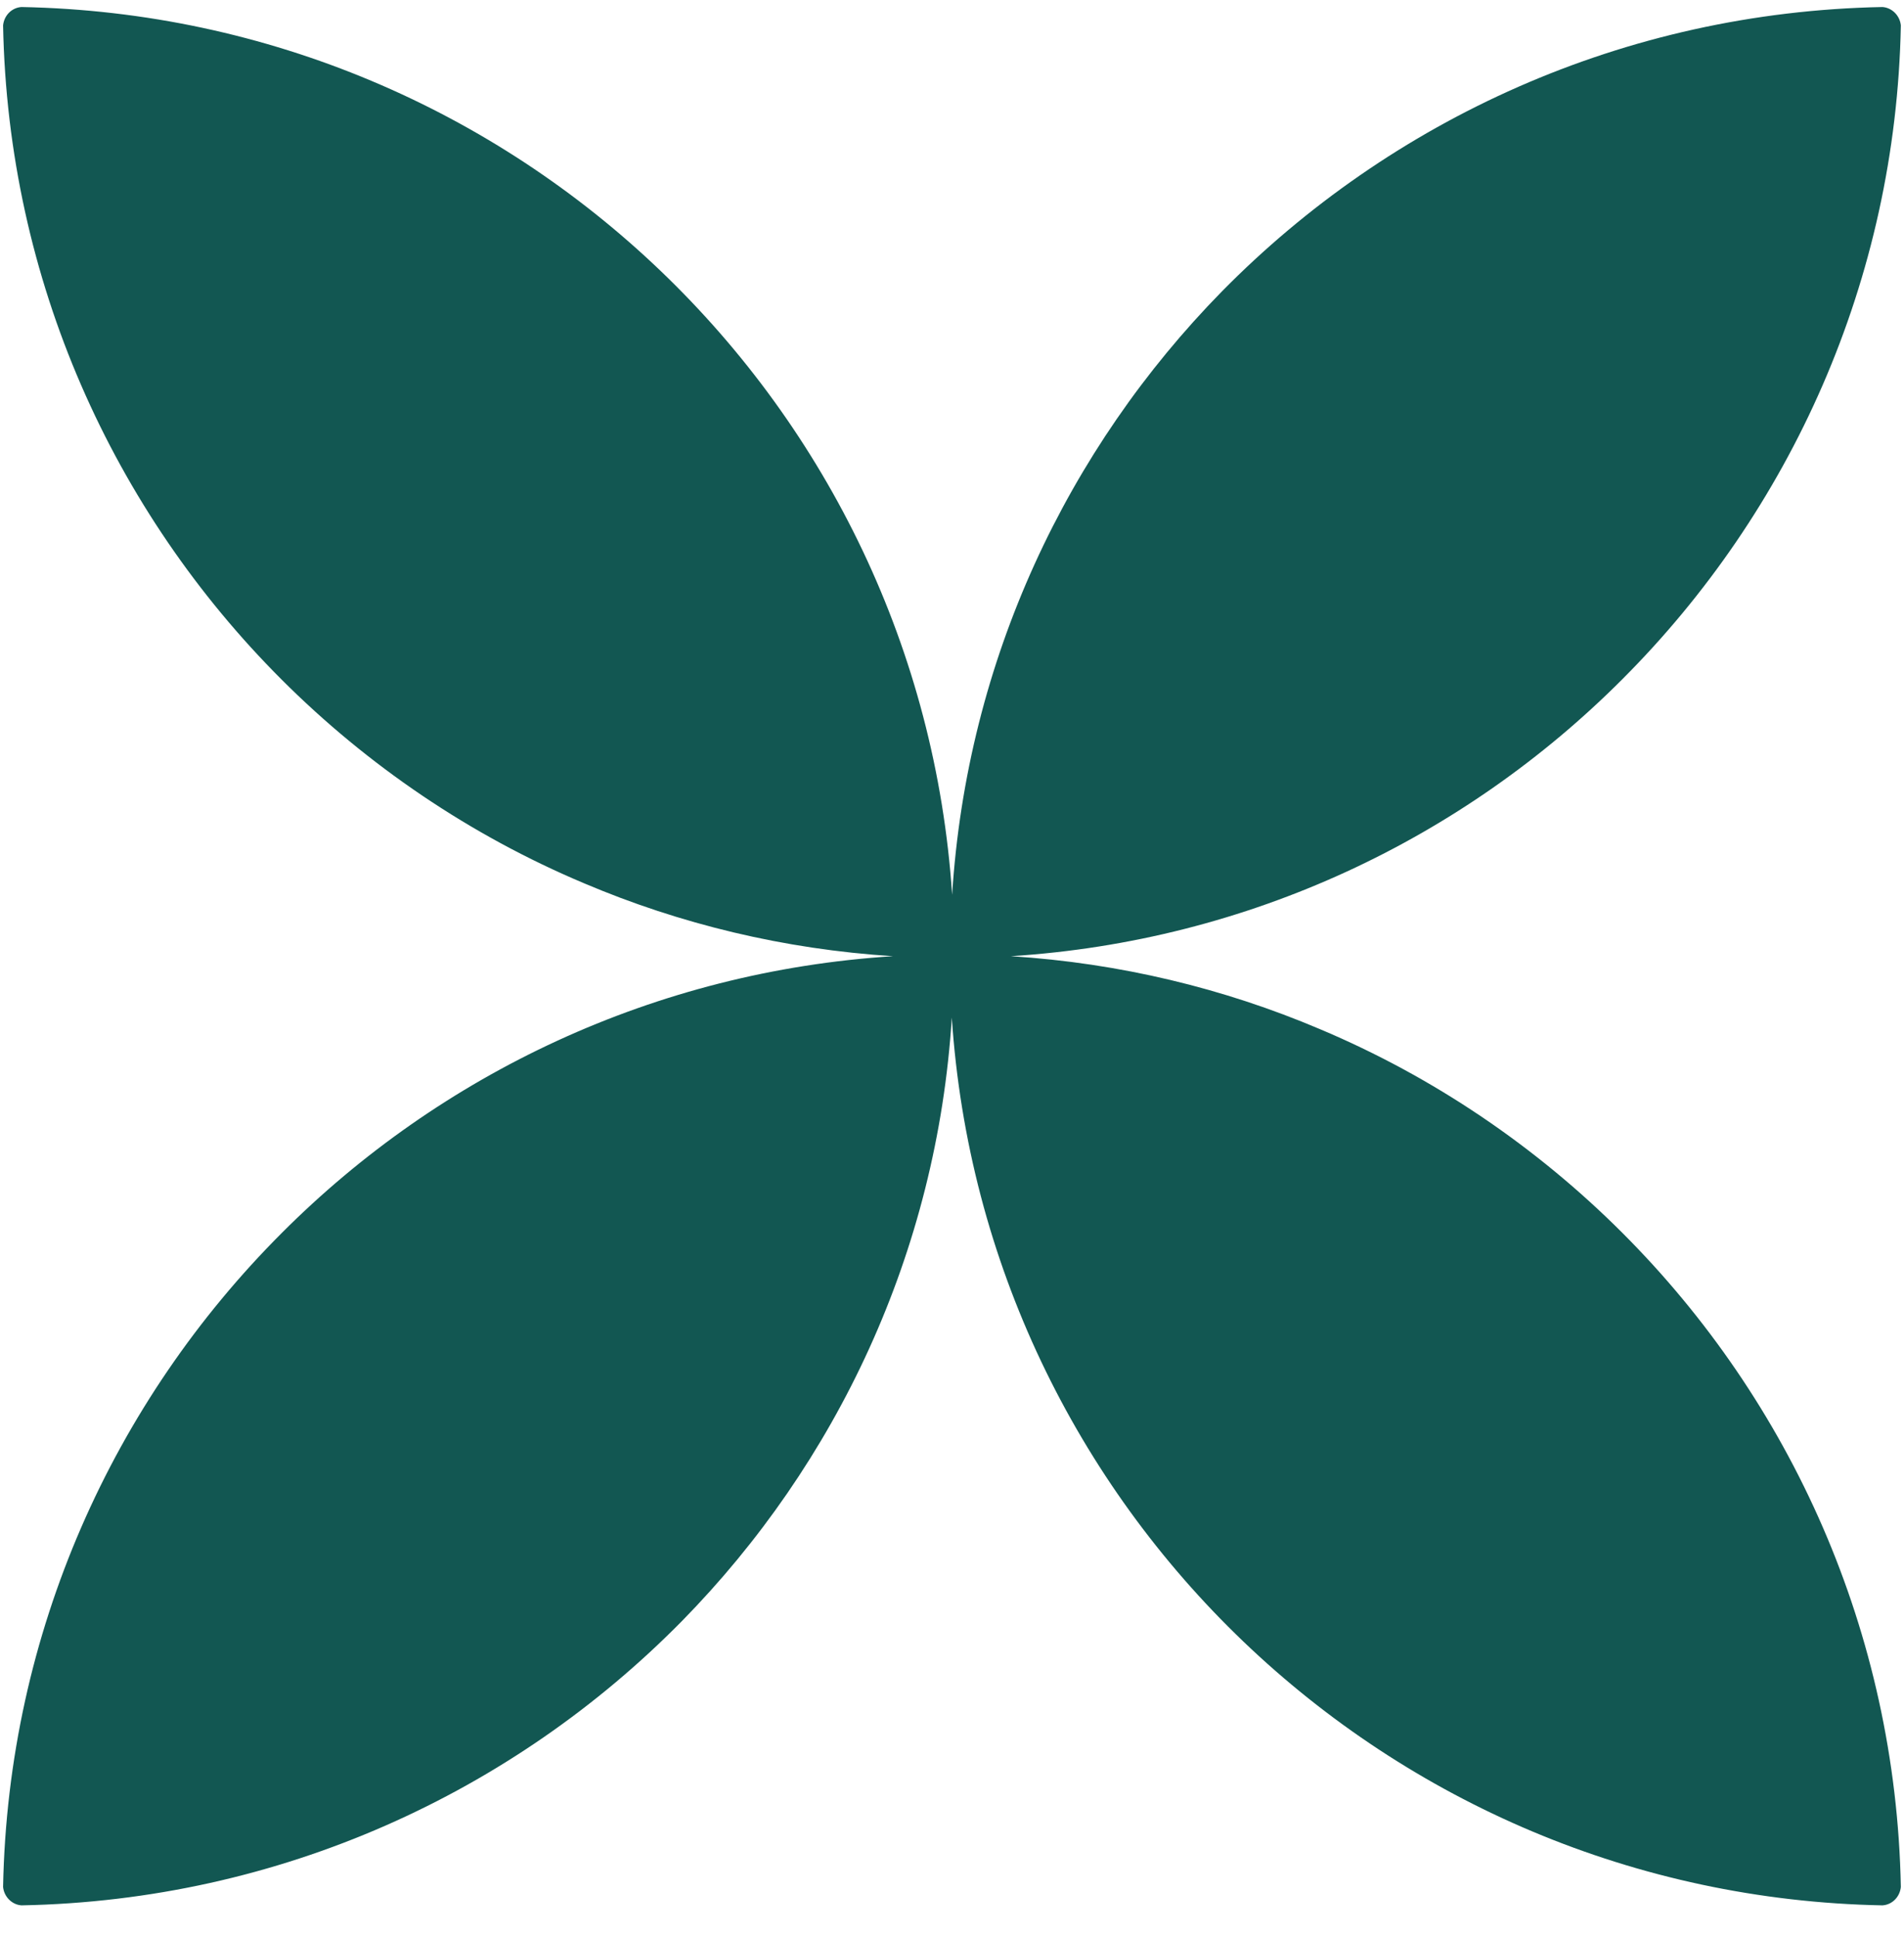 <svg width="58" height="59" viewBox="0 0 58 59" fill="none" xmlns="http://www.w3.org/2000/svg">
<path d="M49.424 37.554C54.544 42.674 57.754 49.704 57.904 57.474C57.874 57.774 57.644 58.014 57.344 58.034C42.244 57.744 29.984 45.914 28.994 30.994C28.544 38.144 25.484 44.574 20.774 49.374C15.634 54.594 8.534 57.884 0.654 58.034C0.364 58.014 0.124 57.774 0.094 57.474C0.244 49.704 3.464 42.674 8.584 37.554C13.414 32.714 19.944 29.584 27.204 29.124C23.884 28.914 20.714 28.144 17.794 26.904C14.324 25.444 11.194 23.314 8.574 20.694C3.454 15.574 0.244 8.544 0.094 0.774C0.124 0.474 0.354 0.234 0.654 0.214C15.754 0.504 28.014 12.334 29.004 27.254C29.454 20.104 32.514 13.674 37.224 8.874C42.364 3.654 49.464 0.364 57.344 0.214C57.634 0.234 57.874 0.474 57.904 0.774C57.754 8.544 54.534 15.574 49.414 20.694C44.584 25.534 38.054 28.664 30.794 29.124C34.114 29.334 37.284 30.104 40.204 31.344C43.674 32.804 46.804 34.934 49.424 37.554Z" fill="#125752"/>
</svg>

